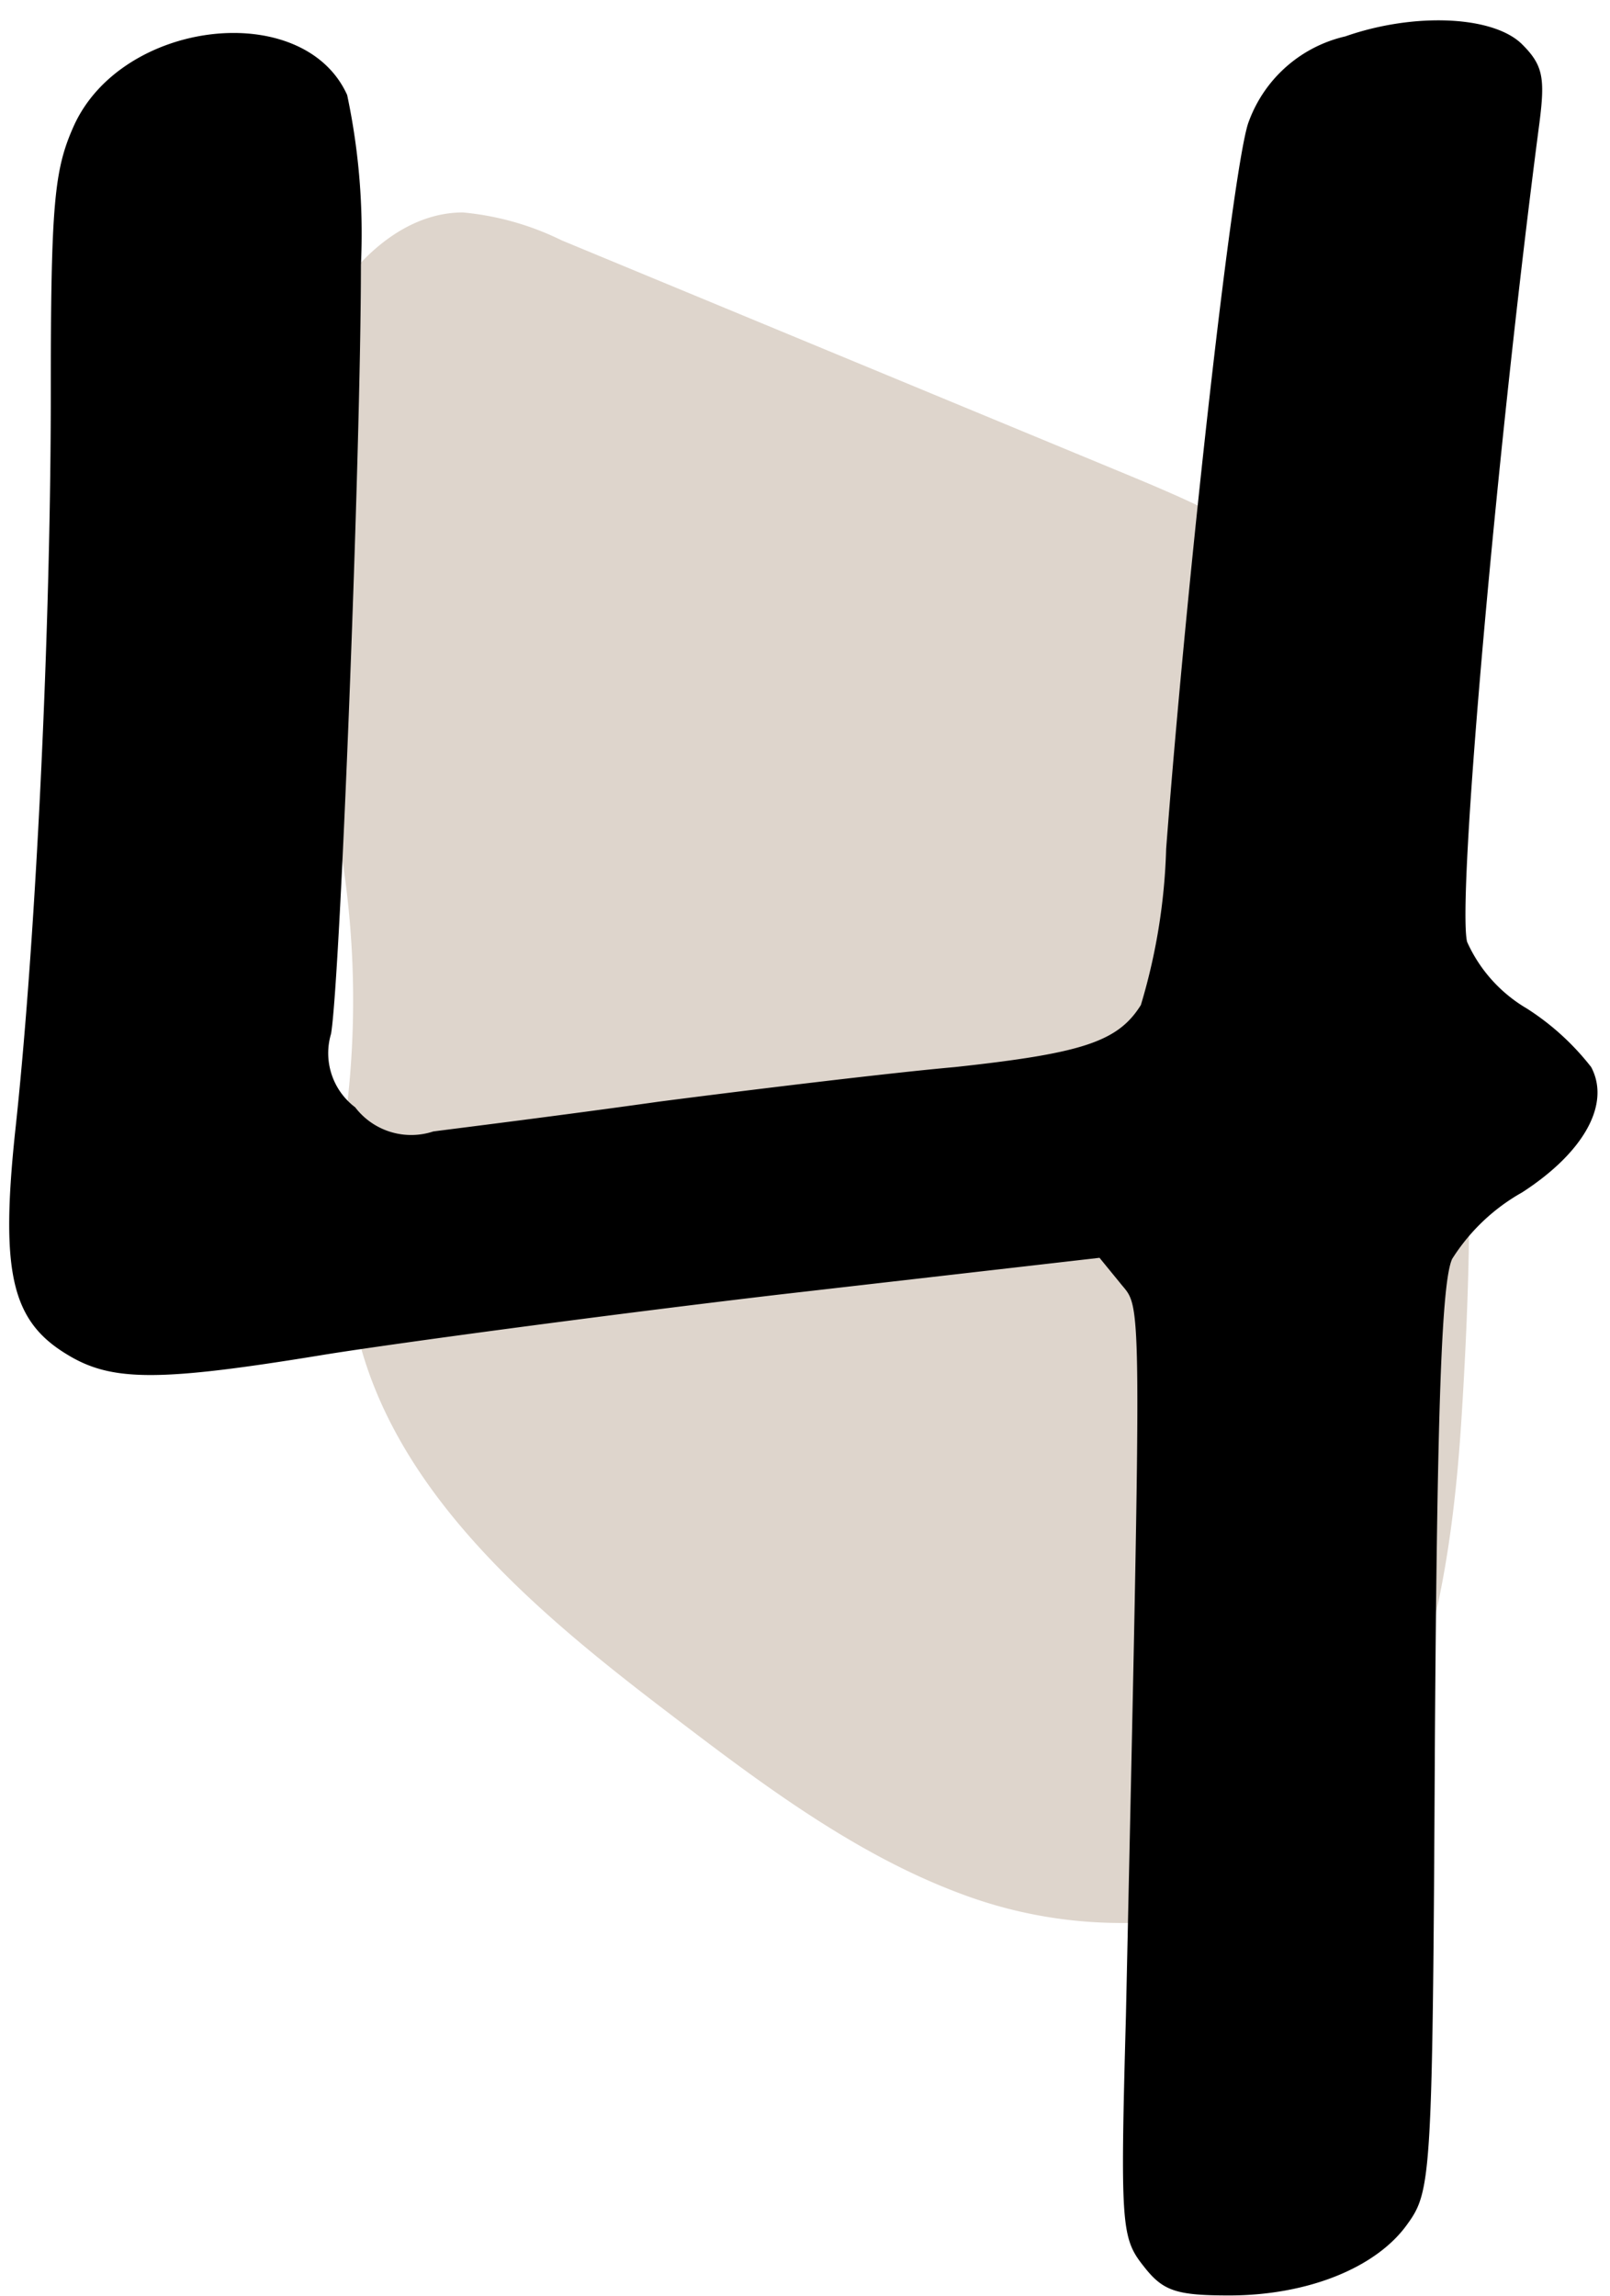 <?xml version="1.0" encoding="UTF-8" standalone="no"?><svg xmlns="http://www.w3.org/2000/svg" xmlns:xlink="http://www.w3.org/1999/xlink" data-name="1" fill="#000000" height="70" preserveAspectRatio="xMidYMid meet" version="1" viewBox="25.5 14.7 49.1 70.0" width="49.1" zoomAndPan="magnify"><g id="change1_1"><path d="M59.553,73.324a13.857,13.857,0,0,1-4.782-.902c-3.294-1.232-6.218-3.465-9.046-5.625C41.894,63.87,37.701,60.35,36.455,55.59a25.33,25.33,0,0,1-.331-7.543,28.034,28.034,0,0,0-.431-8.511c-1.415-5.406-2.445-10.224-.71-14.449.799-1.946,2.542-3.91,4.633-3.91a8.605,8.605,0,0,1,3.017.852l16.96,7.024c2.218.919,4.732,1.96,6.376,3.722a13.992,13.992,0,0,1,2.843,5.792c1.774,6.467,1.634,13.391,1.263,19.311-.304,4.846-1.242,11.601-5.867,14.286a9.142,9.142,0,0,1-4.655,1.16Z" fill="#ded5cc"/></g><g id="change2_1"><path d="M66.529,15.809a4.119,4.119,0,0,0-2.943,2.592c-.455,1.121-1.857,13.487-2.522,22.175a18.257,18.257,0,0,1-.771,4.764c-.701,1.121-1.787,1.471-5.675,1.892-1.962.175-6.025.666-9.003,1.051-2.978.42-6.095.806-6.901.911a2.15,2.15,0,0,1-2.382-.736,2.067,2.067,0,0,1-.736-2.242c.28-1.646.911-17.831.911-23.436a20.319,20.319,0,0,0-.42-5.185c-1.331-2.943-6.866-2.312-8.337.946-.596,1.331-.701,2.347-.701,8.162,0,7.146-.455,16.71-1.086,22.49-.455,4.309-.105,5.78,1.576,6.796,1.366.841,2.803.841,7.917,0,2.207-.35,8.442-1.191,13.802-1.822l9.774-1.121.63.771c.666.841.666-.245.175,22.35-.175,6.341-.14,6.761.525,7.602.596.771.981.911,2.627.911,2.382,0,4.484-.841,5.43-2.172.736-1.016.771-1.436.841-14.748.07-10.299.21-13.977.525-14.678A5.996,5.996,0,0,1,71.924,51.05c1.892-1.226,2.697-2.697,2.102-3.818a7.819,7.819,0,0,0-1.962-1.786,4.478,4.478,0,0,1-1.822-2.032c-.315-1.296.911-15.098,2.207-24.977.175-1.366.105-1.752-.525-2.382C71.048,15.178,68.631,15.073,66.529,15.809Z" fill="inherit"/></g></svg>